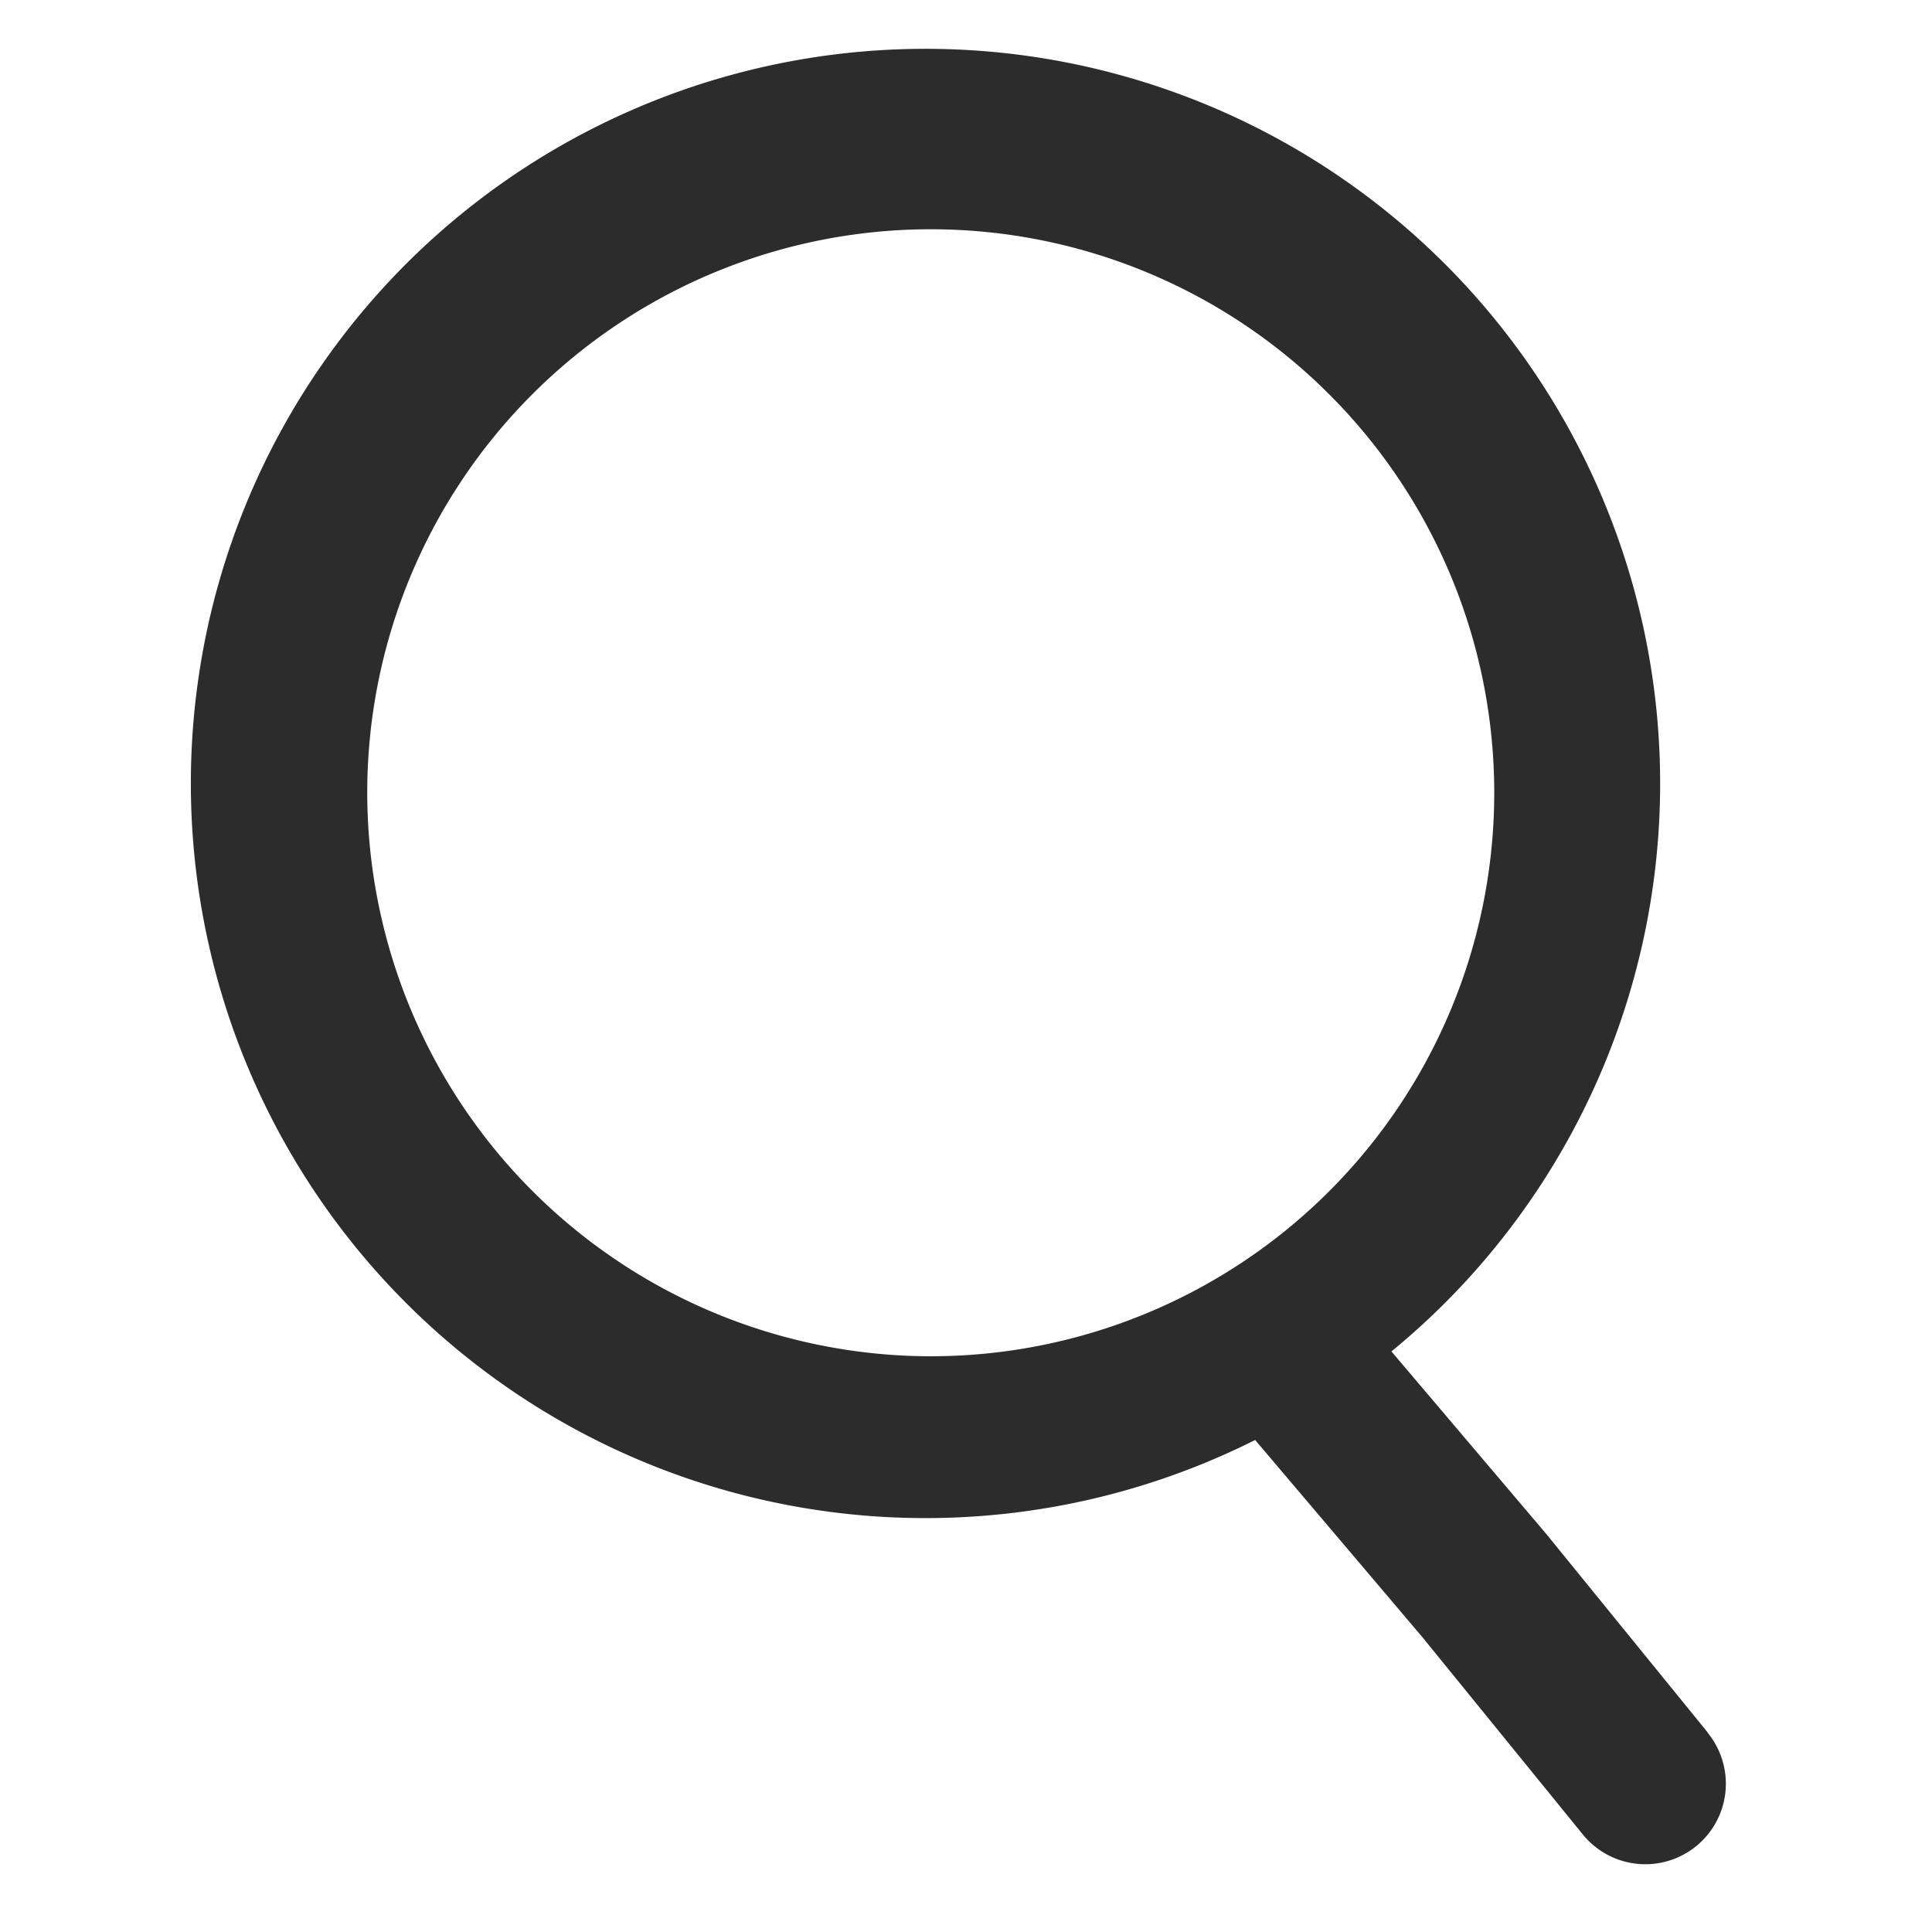 <?xml version="1.0" standalone="no"?><!DOCTYPE svg PUBLIC "-//W3C//DTD SVG 1.1//EN" "http://www.w3.org/Graphics/SVG/1.1/DTD/svg11.dtd"><svg class="icon" width="200px" height="200.00px" viewBox="0 0 1024 1024" version="1.1" xmlns="http://www.w3.org/2000/svg"><path fill="#2c2c2c" d="M905.173 918.315l-85.632-105.301-82.048-96.725a389.376 389.376 0 1 0-72.235 46.933l88.619 104.491 85.077 104.619a42.667 42.667 0 1 0 66.219-53.845zM194.645 420.181a298.667 298.667 0 1 1 298.667 298.667 299.008 299.008 0 0 1-298.667-298.709z" /></svg>